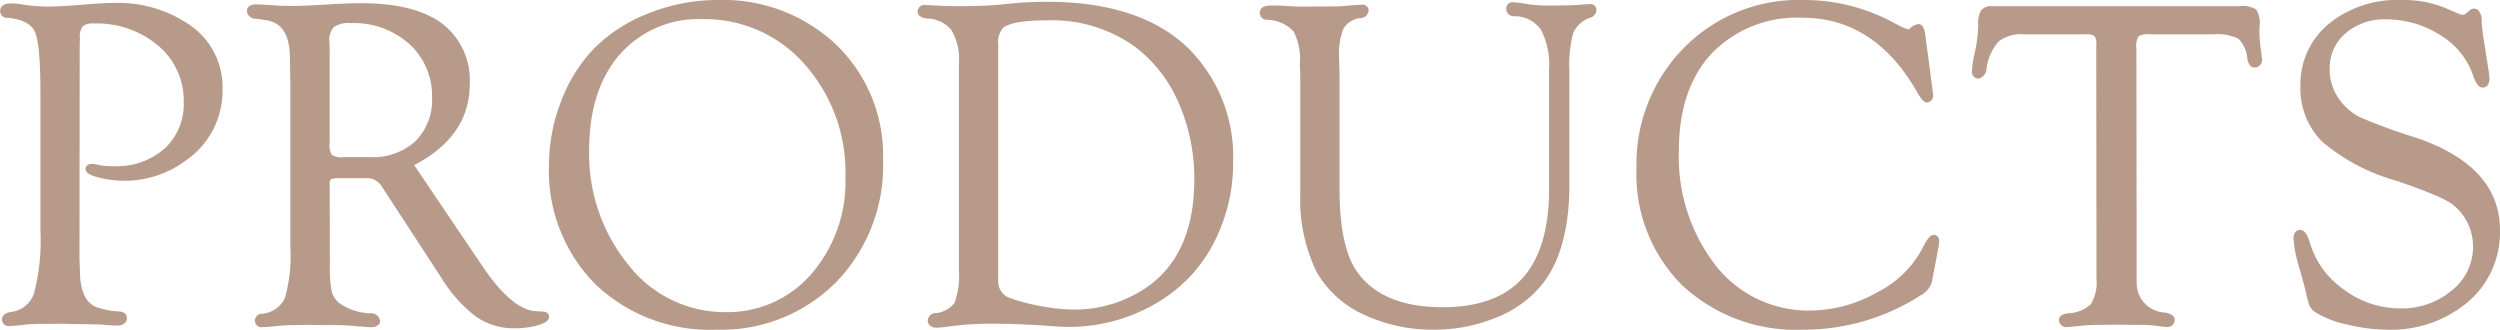 <svg xmlns="http://www.w3.org/2000/svg" width="235" height="31" viewBox="0 0 235 31">
  <defs>
    <style>
      .cls-1 {
        fill: #b89a8a;
        fill-rule: evenodd;
      }
    </style>
  </defs>
  <path id="PRODUCTS" class="cls-1" d="M700.033,1794.46a11.842,11.842,0,0,0-7.428-2.21c-0.572,0-1.323.04-2.234,0.11-1.734.15-3.074,0.23-3.984,0.23a15.748,15.748,0,0,1-2.207-.19,8.27,8.27,0,0,0-1.128-.11c-0.835,0-1.026.38-1.039,0.7a0.631,0.631,0,0,0,.737.65c1.352,0.15,2.2.59,2.529,1.32,0.345,0.77.52,2.66,0.52,5.64v13.08a19.208,19.208,0,0,1-.6,5.84,2.545,2.545,0,0,1-2.133,1.77c-0.729.11-.882,0.44-0.882,0.7a0.626,0.626,0,0,0,.76.62,9.67,9.67,0,0,0,1.253-.11,17.154,17.154,0,0,1,1.891-.08l1.67-.02,1.534,0.04c1.026,0,1.774.02,2.221,0.04,0.731,0.06,1.208.09,1.458,0.09a1.006,1.006,0,0,0,.795-0.26,0.632,0.632,0,0,0,.158-0.5c-0.012-.21-0.141-0.57-0.867-0.57a6.907,6.907,0,0,1-1.736-.32c-1.052-.26-1.637-1.2-1.786-2.85l-0.064-1.81,0.021-20.09,0.022-.63a1.527,1.527,0,0,1,.263-1.09,1.484,1.484,0,0,1,1.039-.27,8.925,8.925,0,0,1,6.074,2.1,6.71,6.71,0,0,1,2.379,5.25,5.7,5.7,0,0,1-1.792,4.4,6.855,6.855,0,0,1-4.813,1.66,5.629,5.629,0,0,1-1.539-.15c-0.881-.22-1.057.19-1.085,0.36-0.058.46,0.629,0.7,1.235,0.86a10.077,10.077,0,0,0,2.535.3,9.574,9.574,0,0,0,5.581-1.85,7.957,7.957,0,0,0,3.528-6.83A7.046,7.046,0,0,0,700.033,1794.46Zm33.011,26.8-0.688-.04c-1.478-.09-3.135-1.48-4.924-4.11l-6.5-9.62c3.465-1.79,5.222-4.35,5.222-7.59a6.692,6.692,0,0,0-2.6-5.72c-1.7-1.27-4.258-1.91-7.585-1.91-0.87,0-1.9.04-3.047,0.11-1.576.1-2.708,0.15-3.366,0.15-0.751,0-1.389-.02-1.9-0.07-1.205-.07-1.444-0.08-1.519-0.08-0.811,0-.932.4-0.932,0.64a0.82,0.82,0,0,0,.859.71l1.009,0.15c1.465,0.24,2.177,1.41,2.177,3.56l0.043,2.25v15.51a14.386,14.386,0,0,1-.521,4.81,2.59,2.59,0,0,1-2.113,1.45,0.675,0.675,0,0,0-.7.62,0.628,0.628,0,0,0,.739.64c0.222,0,.609-0.03,1.183-0.09a17.214,17.214,0,0,1,1.747-.1l1.113-.02,2.068,0.02a25.436,25.436,0,0,1,2.713.1c0.658,0.06,1.079.09,1.289,0.09a1.027,1.027,0,0,0,.786-0.24,0.484,0.484,0,0,0,.124-0.39,0.861,0.861,0,0,0-.976-0.67,5.4,5.4,0,0,1-2.758-.89,2.149,2.149,0,0,1-.8-1.12,11.469,11.469,0,0,1-.176-2.5l-0.022-7.61a0.672,0.672,0,0,1,.136-0.5l0.4-.08h2.861a1.606,1.606,0,0,1,1.51.79l5.66,8.68a13.116,13.116,0,0,0,3.184,3.54,6.187,6.187,0,0,0,3.589,1.1,8.054,8.054,0,0,0,2.174-.27c0.731-.21,1.082-0.45,1.1-0.77a0.439,0.439,0,0,0-.1-0.34A0.648,0.648,0,0,0,733.044,1821.26Zm-18.039-27.12a7.787,7.787,0,0,1,5.471,1.97,6.53,6.53,0,0,1,2.135,5.01,5.466,5.466,0,0,1-1.557,4.12,5.95,5.95,0,0,1-4.3,1.5h-2.436a1.7,1.7,0,0,1-1.12-.21,1.754,1.754,0,0,1-.211-1.14v-8.8l-0.021-.7a1.792,1.792,0,0,1,.416-1.38A2.565,2.565,0,0,1,715.005,1794.14Zm34.444-2.17a17.429,17.429,0,0,0-6.421,1.23,14.742,14.742,0,0,0-5.191,3.33,14.523,14.523,0,0,0-3.088,4.95,16.536,16.536,0,0,0-1.144,5.97,15.131,15.131,0,0,0,4.353,11.23,15.6,15.6,0,0,0,11.383,4.28,15.2,15.2,0,0,0,11.267-4.48,15.726,15.726,0,0,0,4.4-11.46,14.451,14.451,0,0,0-4.375-10.82A15.484,15.484,0,0,0,749.449,1791.97Zm0.721,29.34a11.48,11.48,0,0,1-9.075-4.41,16.447,16.447,0,0,1-3.711-10.88c0-3.74.973-6.75,2.89-8.95a9.846,9.846,0,0,1,7.785-3.3,12.461,12.461,0,0,1,9.565,4.23,15.27,15.27,0,0,1,3.846,10.61,13.236,13.236,0,0,1-3.2,9.11A10.415,10.415,0,0,1,750.17,1821.31Zm30.284-29.17c-1.029,0-1.991.04-2.859,0.11l-2,.19c-0.792.07-1.923,0.11-3.36,0.11-0.827,0-1.327-.01-1.5-0.02l-1.71-.09a0.631,0.631,0,0,0-.76.63c0,0.25.155,0.57,0.89,0.64a3.034,3.034,0,0,1,2.289,1.1,5.384,5.384,0,0,1,.694,3.08v19.45a7.552,7.552,0,0,1-.405,3.08,2.481,2.481,0,0,1-1.76.98,0.744,0.744,0,0,0-.762.68,0.633,0.633,0,0,0,.191.48,0.9,0.9,0,0,0,.653.21h0.12c0.306-.02.724-0.06,1.244-0.14a30.417,30.417,0,0,1,3.975-.23c1.409,0,3.091.06,5,.19,0.965,0.08,1.618.11,2,.11a16.215,16.215,0,0,0,8.756-2.51,13.824,13.824,0,0,0,4.978-5.45,16.319,16.319,0,0,0,1.787-7.58,14.368,14.368,0,0,0-4.083-10.52C790.863,1793.66,786.363,1792.14,780.454,1792.14Zm2.4,28.93a17.285,17.285,0,0,1-2.963-.32,16.979,16.979,0,0,1-2.877-.74,1.632,1.632,0,0,1-1.181-1.63v-22.2a2.009,2.009,0,0,1,.483-1.61c0.576-.46,1.988-0.69,4.2-0.69a13.41,13.41,0,0,1,7.987,2.35,12.957,12.957,0,0,1,4.221,5.26,17.609,17.609,0,0,1,1.54,7.37c0,4.88-1.645,8.37-4.892,10.39A12.018,12.018,0,0,1,782.856,1821.07Zm48.6-28.71c-0.136,0-.451.02-0.968,0.06-0.362.04-1.351,0.07-2.938,0.07a13.011,13.011,0,0,1-1.919-.13c-0.6-.1-1.075-0.16-1.4-0.18a0.6,0.6,0,0,0-.462.15,0.653,0.653,0,0,0-.178.5,0.709,0.709,0,0,0,.806.66,3.049,3.049,0,0,1,2.474,1.3,7.351,7.351,0,0,1,.743,3.8v11.17c0,3.71-.837,6.52-2.489,8.35s-4.176,2.74-7.519,2.74c-3.734,0-6.427-1.1-8-3.28-1.119-1.54-1.686-4.16-1.686-7.81v-10.87l-0.043-1.42a6.79,6.79,0,0,1,.4-2.8,2.129,2.129,0,0,1,1.525-.99,0.8,0.8,0,0,0,.853-0.72,0.563,0.563,0,0,0-.7-0.54c-0.21,0-.573.02-1.116,0.07-0.771.07-1.071,0.08-1.187,0.08l-3.292.02c-0.3,0-.777-0.02-1.433-0.06s-1.137-.04-1.494-0.04c-0.885,0-1.018.44-1.018,0.7a0.684,0.684,0,0,0,.753.64,3.543,3.543,0,0,1,2.418,1.08,5.583,5.583,0,0,1,.6,3.07l0.043,1.22v10.96a15.486,15.486,0,0,0,1.553,7.41,9.724,9.724,0,0,0,4.37,3.95,15.225,15.225,0,0,0,6.672,1.44,15.067,15.067,0,0,0,5.986-1.21,10.412,10.412,0,0,0,4.331-3.27c1.582-2.14,2.385-5.23,2.385-9.18v-10.68a11.4,11.4,0,0,1,.372-3.59,2.7,2.7,0,0,1,1.591-1.4,0.765,0.765,0,0,0,.575-0.69A0.542,0.542,0,0,0,831.454,1792.36Zm32.268,21.7c-0.206.01-.489,0.18-1.026,1.28a9.794,9.794,0,0,1-4.246,4.11,12.856,12.856,0,0,1-6.256,1.71,11.061,11.061,0,0,1-8.9-4.21,16.635,16.635,0,0,1-3.475-10.89c0-3.83,1.047-6.89,3.112-9.1a11.148,11.148,0,0,1,8.512-3.32c4.5,0,8.112,2.34,10.745,6.96,0.413,0.74.714,1.02,0.969,1a0.606,0.606,0,0,0,.5-0.36l0.076-.25-0.758-5.76c-0.032-.25-0.132-1-0.651-1a1.48,1.48,0,0,0-.772.39,0.816,0.816,0,0,1-.182.12l-0.633-.25-0.859-.45a17.675,17.675,0,0,0-8.442-2.07,15.1,15.1,0,0,0-11.159,4.51,15.531,15.531,0,0,0-4.447,11.32,14.706,14.706,0,0,0,4.3,10.99,15.642,15.642,0,0,0,11.307,4.17,20.294,20.294,0,0,0,11.062-3.2,2.15,2.15,0,0,0,1.1-1.29l0.671-3.54,0.022-.26a0.649,0.649,0,0,0-.17-0.49A0.54,0.54,0,0,0,863.722,1814.06Zm30.667-19.53a2.439,2.439,0,0,0-.3-1.66,2.358,2.358,0,0,0-1.577-.32H869.337a1.291,1.291,0,0,0-1.121.4,2.528,2.528,0,0,0-.264,1.41,12.866,12.866,0,0,1-.318,2.52,9.52,9.52,0,0,0-.263,1.7,0.637,0.637,0,0,0,.576.78h0.033a0.981,0.981,0,0,0,.756-0.98,4.813,4.813,0,0,1,1.153-2.53,3.532,3.532,0,0,1,2.395-.65h5.7a1.421,1.421,0,0,1,.9.16,1.23,1.23,0,0,1,.164.85l0.021,21.97a3.905,3.905,0,0,1-.535,2.39,3.311,3.311,0,0,1-2.106.85c-0.589.07-.887,0.27-0.887,0.62a0.684,0.684,0,0,0,.847.66c0.151,0,.63-0.04,1.465-0.13,0.408-.04.917-0.06,1.514-0.06l1.675-.02,1.577,0.02a17.576,17.576,0,0,1,1.909.06,8.079,8.079,0,0,0,1.088.13,0.664,0.664,0,0,0,.8-0.66c0-.36-0.31-0.58-0.919-0.69a2.775,2.775,0,0,1-2.652-2.81l-0.022-22.01a1.834,1.834,0,0,1,.192-1.14,1.589,1.589,0,0,1,1.049-.19h6.046a4.306,4.306,0,0,1,2.313.42,3.05,3.05,0,0,1,.826,1.87c0.134,0.72.465,0.84,0.731,0.83a0.723,0.723,0,0,0,.633-0.9c-0.014-.22-0.057-0.57-0.132-1.07A11.317,11.317,0,0,1,894.389,1794.53Zm14.521,10.32a53.085,53.085,0,0,1-5.1-1.87,5.518,5.518,0,0,1-1.853-1.58,4.823,4.823,0,0,1-.968-3.01,4.232,4.232,0,0,1,1.486-3.28,5.509,5.509,0,0,1,3.74-1.32,9.423,9.423,0,0,1,5.18,1.49,7.093,7.093,0,0,1,3.06,3.74c0.274,0.82.549,1.18,0.891,1.18,0.247,0,.662-0.11.662-0.87a7.445,7.445,0,0,0-.111-0.91l-0.344-2.23a21.11,21.11,0,0,1-.277-2.14,1.514,1.514,0,0,0-.3-1.1,0.573,0.573,0,0,0-.411-0.16,0.488,0.488,0,0,0-.393.13l-0.3.26a0.583,0.583,0,0,1-.7.1l-1.484-.63a10.4,10.4,0,0,0-3.972-.68,10.208,10.208,0,0,0-6.811,2.24,7.351,7.351,0,0,0-2.664,5.85,7.057,7.057,0,0,0,2.047,5.23,18.418,18.418,0,0,0,6.836,3.63c3.041,1.02,4.9,1.81,5.519,2.35a4.98,4.98,0,0,1,1.822,3.89,5.225,5.225,0,0,1-1.979,4.1,7.282,7.282,0,0,1-4.88,1.7,8.82,8.82,0,0,1-5.289-1.78,8.206,8.206,0,0,1-3.189-4.39c-0.235-.8-0.516-1.19-0.883-1.21a0.649,0.649,0,0,0-.431.15,0.894,0.894,0,0,0-.218.68,11.81,11.81,0,0,0,.567,2.82q0.494,1.785.535,1.95a10.614,10.614,0,0,0,.4,1.54,1.588,1.588,0,0,0,.587.63,9.406,9.406,0,0,0,2.982,1.13,16.008,16.008,0,0,0,3.693.48,11.2,11.2,0,0,0,7.642-2.62A8.59,8.59,0,0,0,917,1813.6C917,1809.55,914.275,1806.61,908.91,1804.85Z" transform="translate(-682 -1791.97)"/>
</svg>
